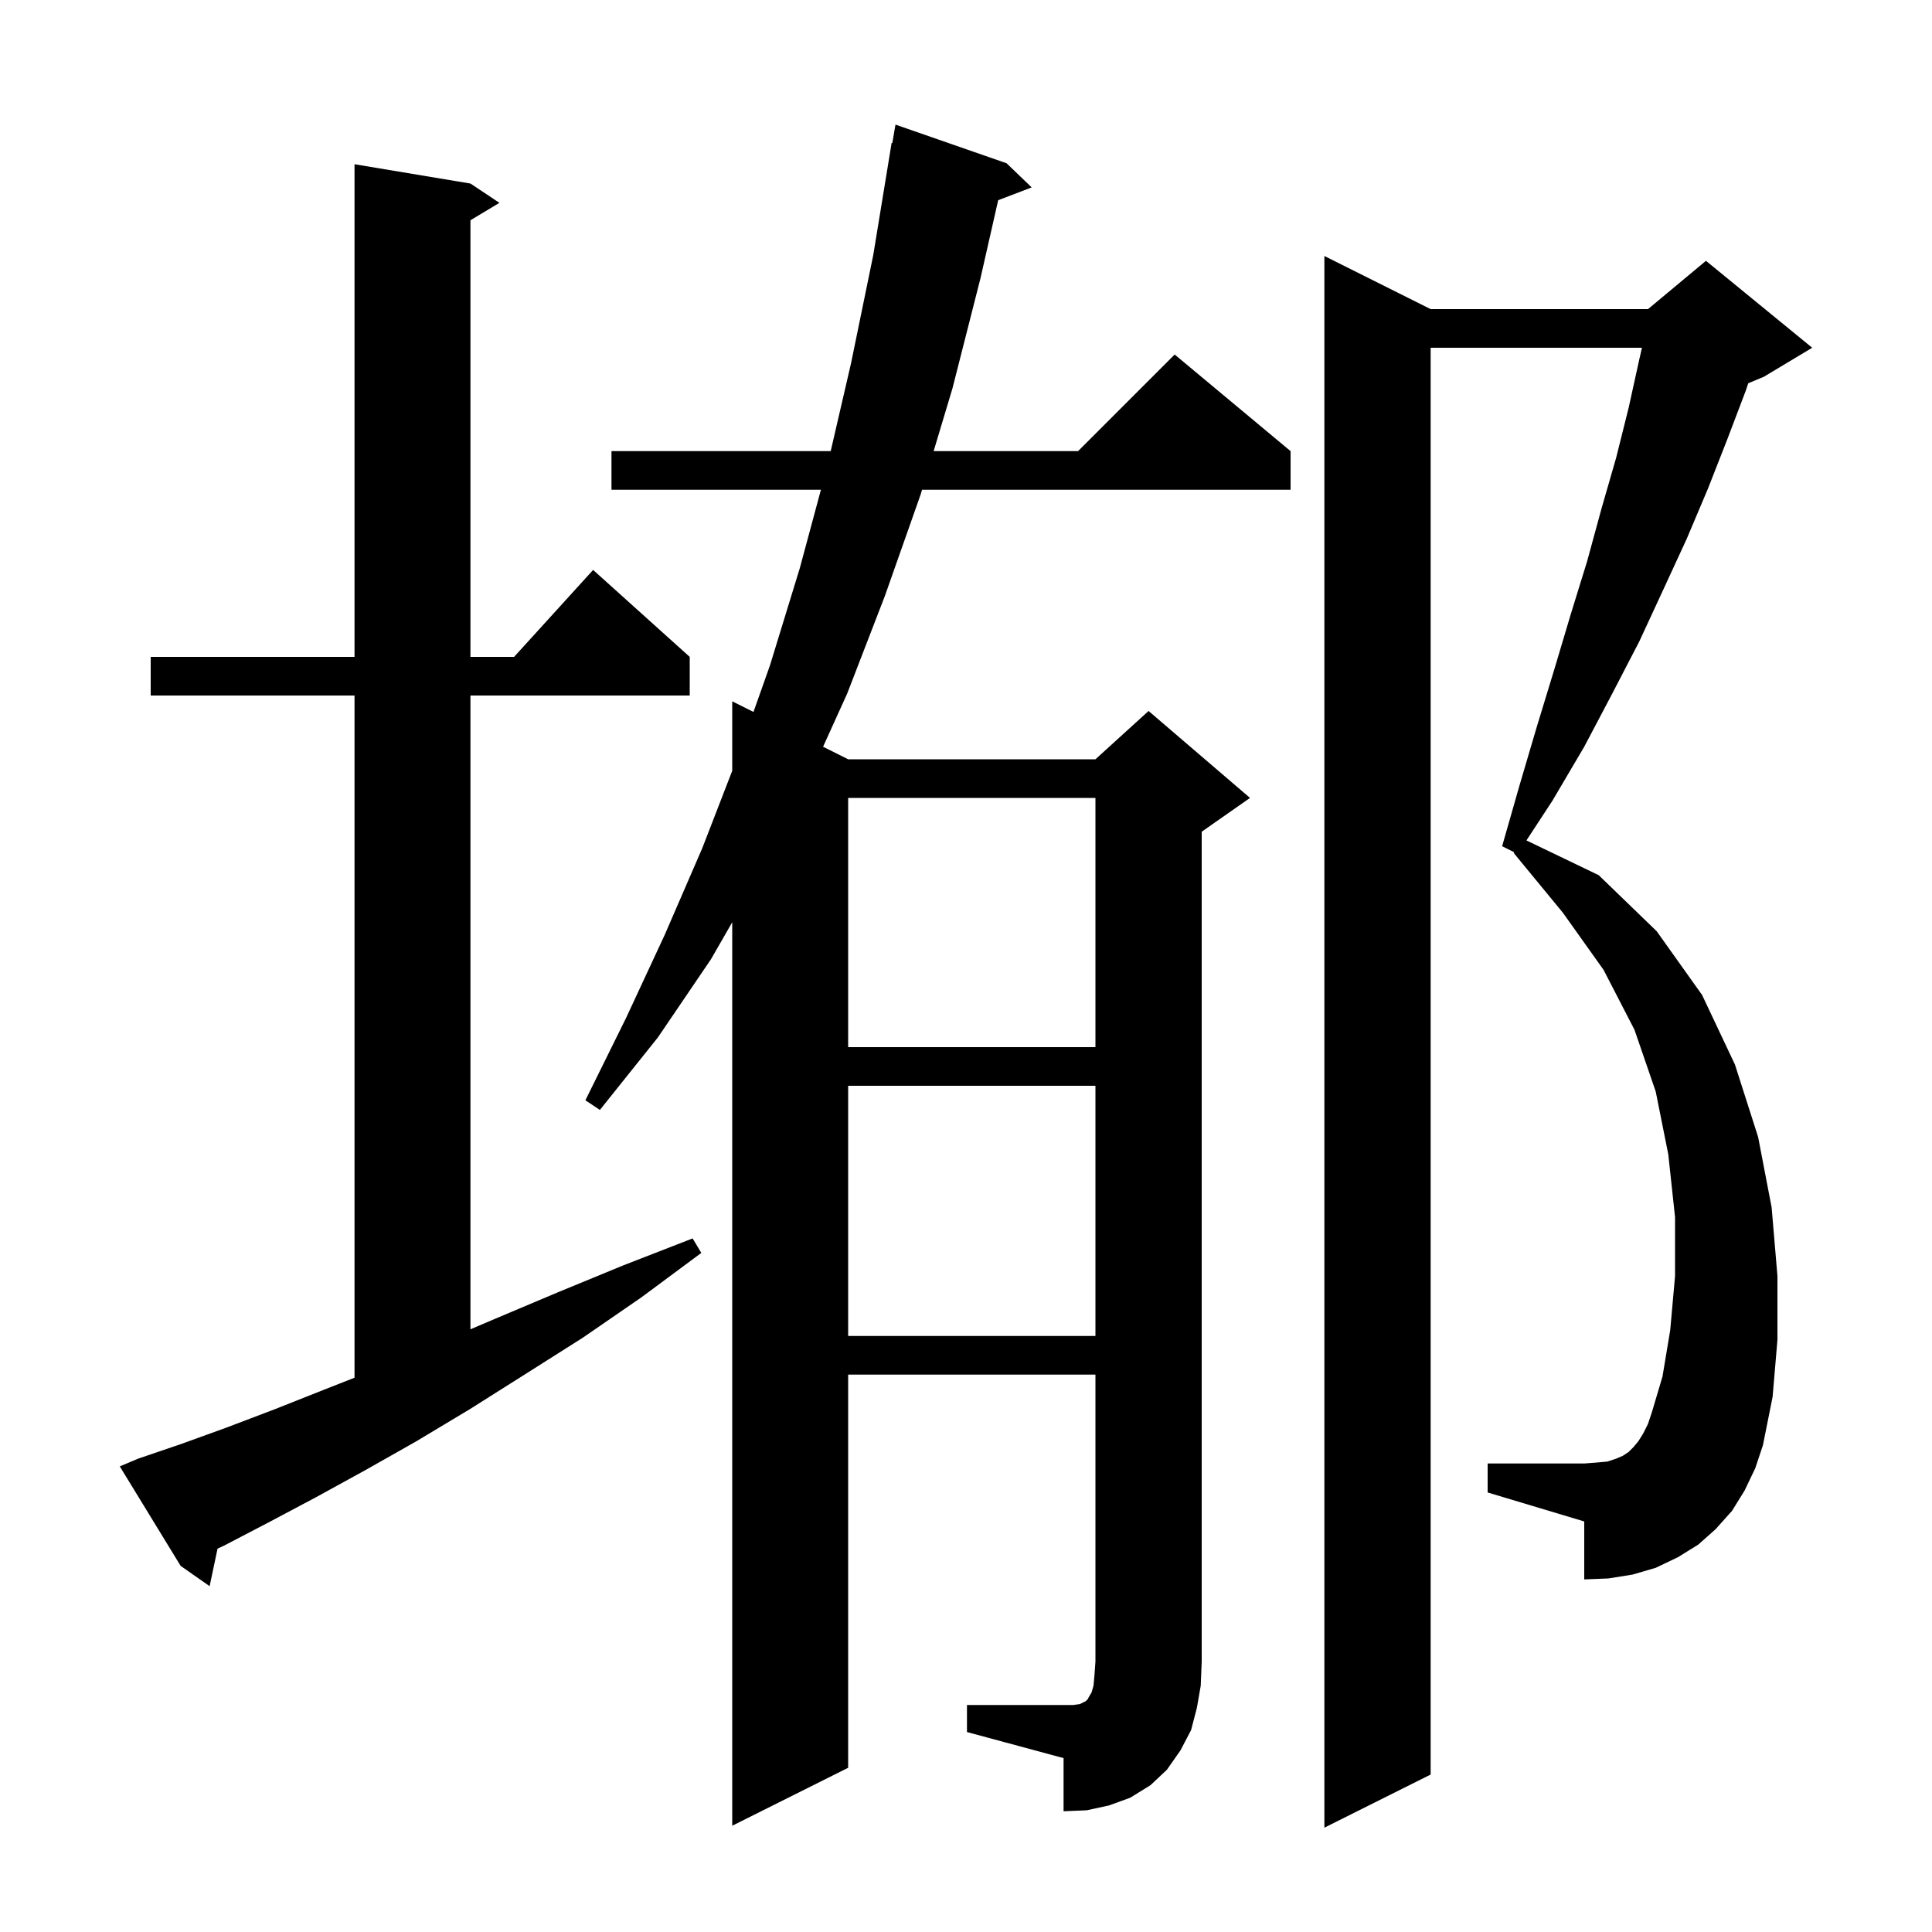 <svg xmlns="http://www.w3.org/2000/svg" xmlns:xlink="http://www.w3.org/1999/xlink" version="1.1" baseProfile="full" viewBox="0 0 200 200" width="200" height="200"><g fill="currentColor"><path d="M 180.6 154.3 L 179.3 156.4 L 177.6 158.3 L 175.8 159.9 L 173.7 161.2 L 171.4 162.3 L 169.0 163.0 L 166.5 163.4 L 164.0 163.5 L 164.0 157.5 L 154.0 154.5 L 154.0 151.5 L 164.0 151.5 L 165.3 151.4 L 166.4 151.3 L 167.3 151.0 L 168.0 150.7 L 168.6 150.3 L 169.1 149.8 L 169.6 149.2 L 170.1 148.4 L 170.6 147.4 L 171.0 146.2 L 172.1 142.5 L 172.9 137.7 L 173.4 132.1 L 173.4 126.0 L 172.7 119.5 L 171.4 113.0 L 169.2 106.6 L 166.0 100.4 L 161.8 94.5 L 156.7 88.3 L 156.746 88.223 L 155.5 87.6 L 157.3 81.3 L 159.1 75.2 L 160.9 69.3 L 162.6 63.6 L 164.3 58.1 L 165.8 52.6 L 167.3 47.4 L 168.6 42.2 L 169.7 37.2 L 169.975 36.0 L 148.1 36.0 L 148.1 183.7 L 137.1 189.2 L 137.1 26.5 L 148.1 32.0 L 170.6 32.0 L 176.6 27.0 L 187.6 36.0 L 182.6 39.0 L 180.981 39.675 L 180.7 40.5 L 178.8 45.5 L 176.8 50.6 L 174.6 55.8 L 172.2 61.0 L 169.7 66.4 L 166.9 71.8 L 164.0 77.3 L 160.7 82.9 L 158.016 87 L 165.5 90.6 L 171.5 96.4 L 176.2 103.0 L 179.6 110.2 L 182.0 117.7 L 183.4 125.0 L 184.0 132.1 L 184.0 138.7 L 183.5 144.6 L 182.5 149.6 L 181.7 152.0 Z M 100.1 176.5 L 111.1 176.5 L 111.8 176.4 L 112.4 176.1 L 112.6 175.9 L 112.7 175.7 L 113.0 175.2 L 113.2 174.5 L 113.3 173.4 L 113.4 172.0 L 113.4 142.3 L 87.8 142.3 L 87.8 183.0 L 75.8 189.0 L 75.8 95.472 L 73.6 99.3 L 68.1 107.4 L 62.1 114.9 L 60.6 113.9 L 64.8 105.4 L 68.8 96.8 L 72.7 87.8 L 75.8 79.792 L 75.8 72.6 L 78.0 73.7 L 79.7 68.9 L 82.8 58.8 L 84.981 50.7 L 63.3 50.7 L 63.3 46.7 L 85.994 46.7 L 88.1 37.6 L 90.4 26.4 L 92.3 14.8 L 92.37 14.812 L 92.7 12.9 L 104.2 16.9 L 106.8 19.4 L 103.332 20.724 L 101.5 28.8 L 98.6 40.2 L 96.65 46.7 L 111.6 46.7 L 121.6 36.7 L 133.6 46.7 L 133.6 50.7 L 95.45 50.7 L 95.3 51.2 L 91.6 61.7 L 87.7 71.8 L 85.204 77.302 L 87.8 78.6 L 113.4 78.6 L 118.9 73.6 L 129.4 82.6 L 124.4 86.1 L 124.4 172.0 L 124.3 174.5 L 123.9 176.8 L 123.3 179.1 L 122.2 181.2 L 120.8 183.2 L 119.1 184.8 L 117.0 186.1 L 114.8 186.9 L 112.5 187.4 L 110.1 187.5 L 110.1 182.0 L 100.1 179.3 Z M 14.3 151.0 L 18.7 149.5 L 23.4 147.8 L 28.4 145.9 L 33.7 143.8 L 36.7 142.621 L 36.7 72.0 L 15.6 72.0 L 15.6 68.0 L 36.7 68.0 L 36.7 17.0 L 48.7 19.0 L 51.7 21.0 L 48.7 22.8 L 48.7 68.0 L 53.218 68.0 L 61.4 59.0 L 71.4 68.0 L 71.4 72.0 L 48.7 72.0 L 48.7 137.608 L 51.3 136.5 L 57.7 133.8 L 64.5 131.0 L 71.7 128.2 L 72.6 129.7 L 66.4 134.3 L 60.3 138.5 L 54.3 142.3 L 48.6 145.9 L 43.1 149.2 L 37.8 152.2 L 32.7 155.0 L 27.8 157.6 L 23.2 160.0 L 22.52 160.317 L 21.7 164.2 L 18.7 162.1 L 12.4 151.8 Z M 87.8 112.4 L 87.8 138.3 L 113.4 138.3 L 113.4 112.4 Z M 87.8 82.6 L 87.8 108.4 L 113.4 108.4 L 113.4 82.6 Z "/></g></svg>